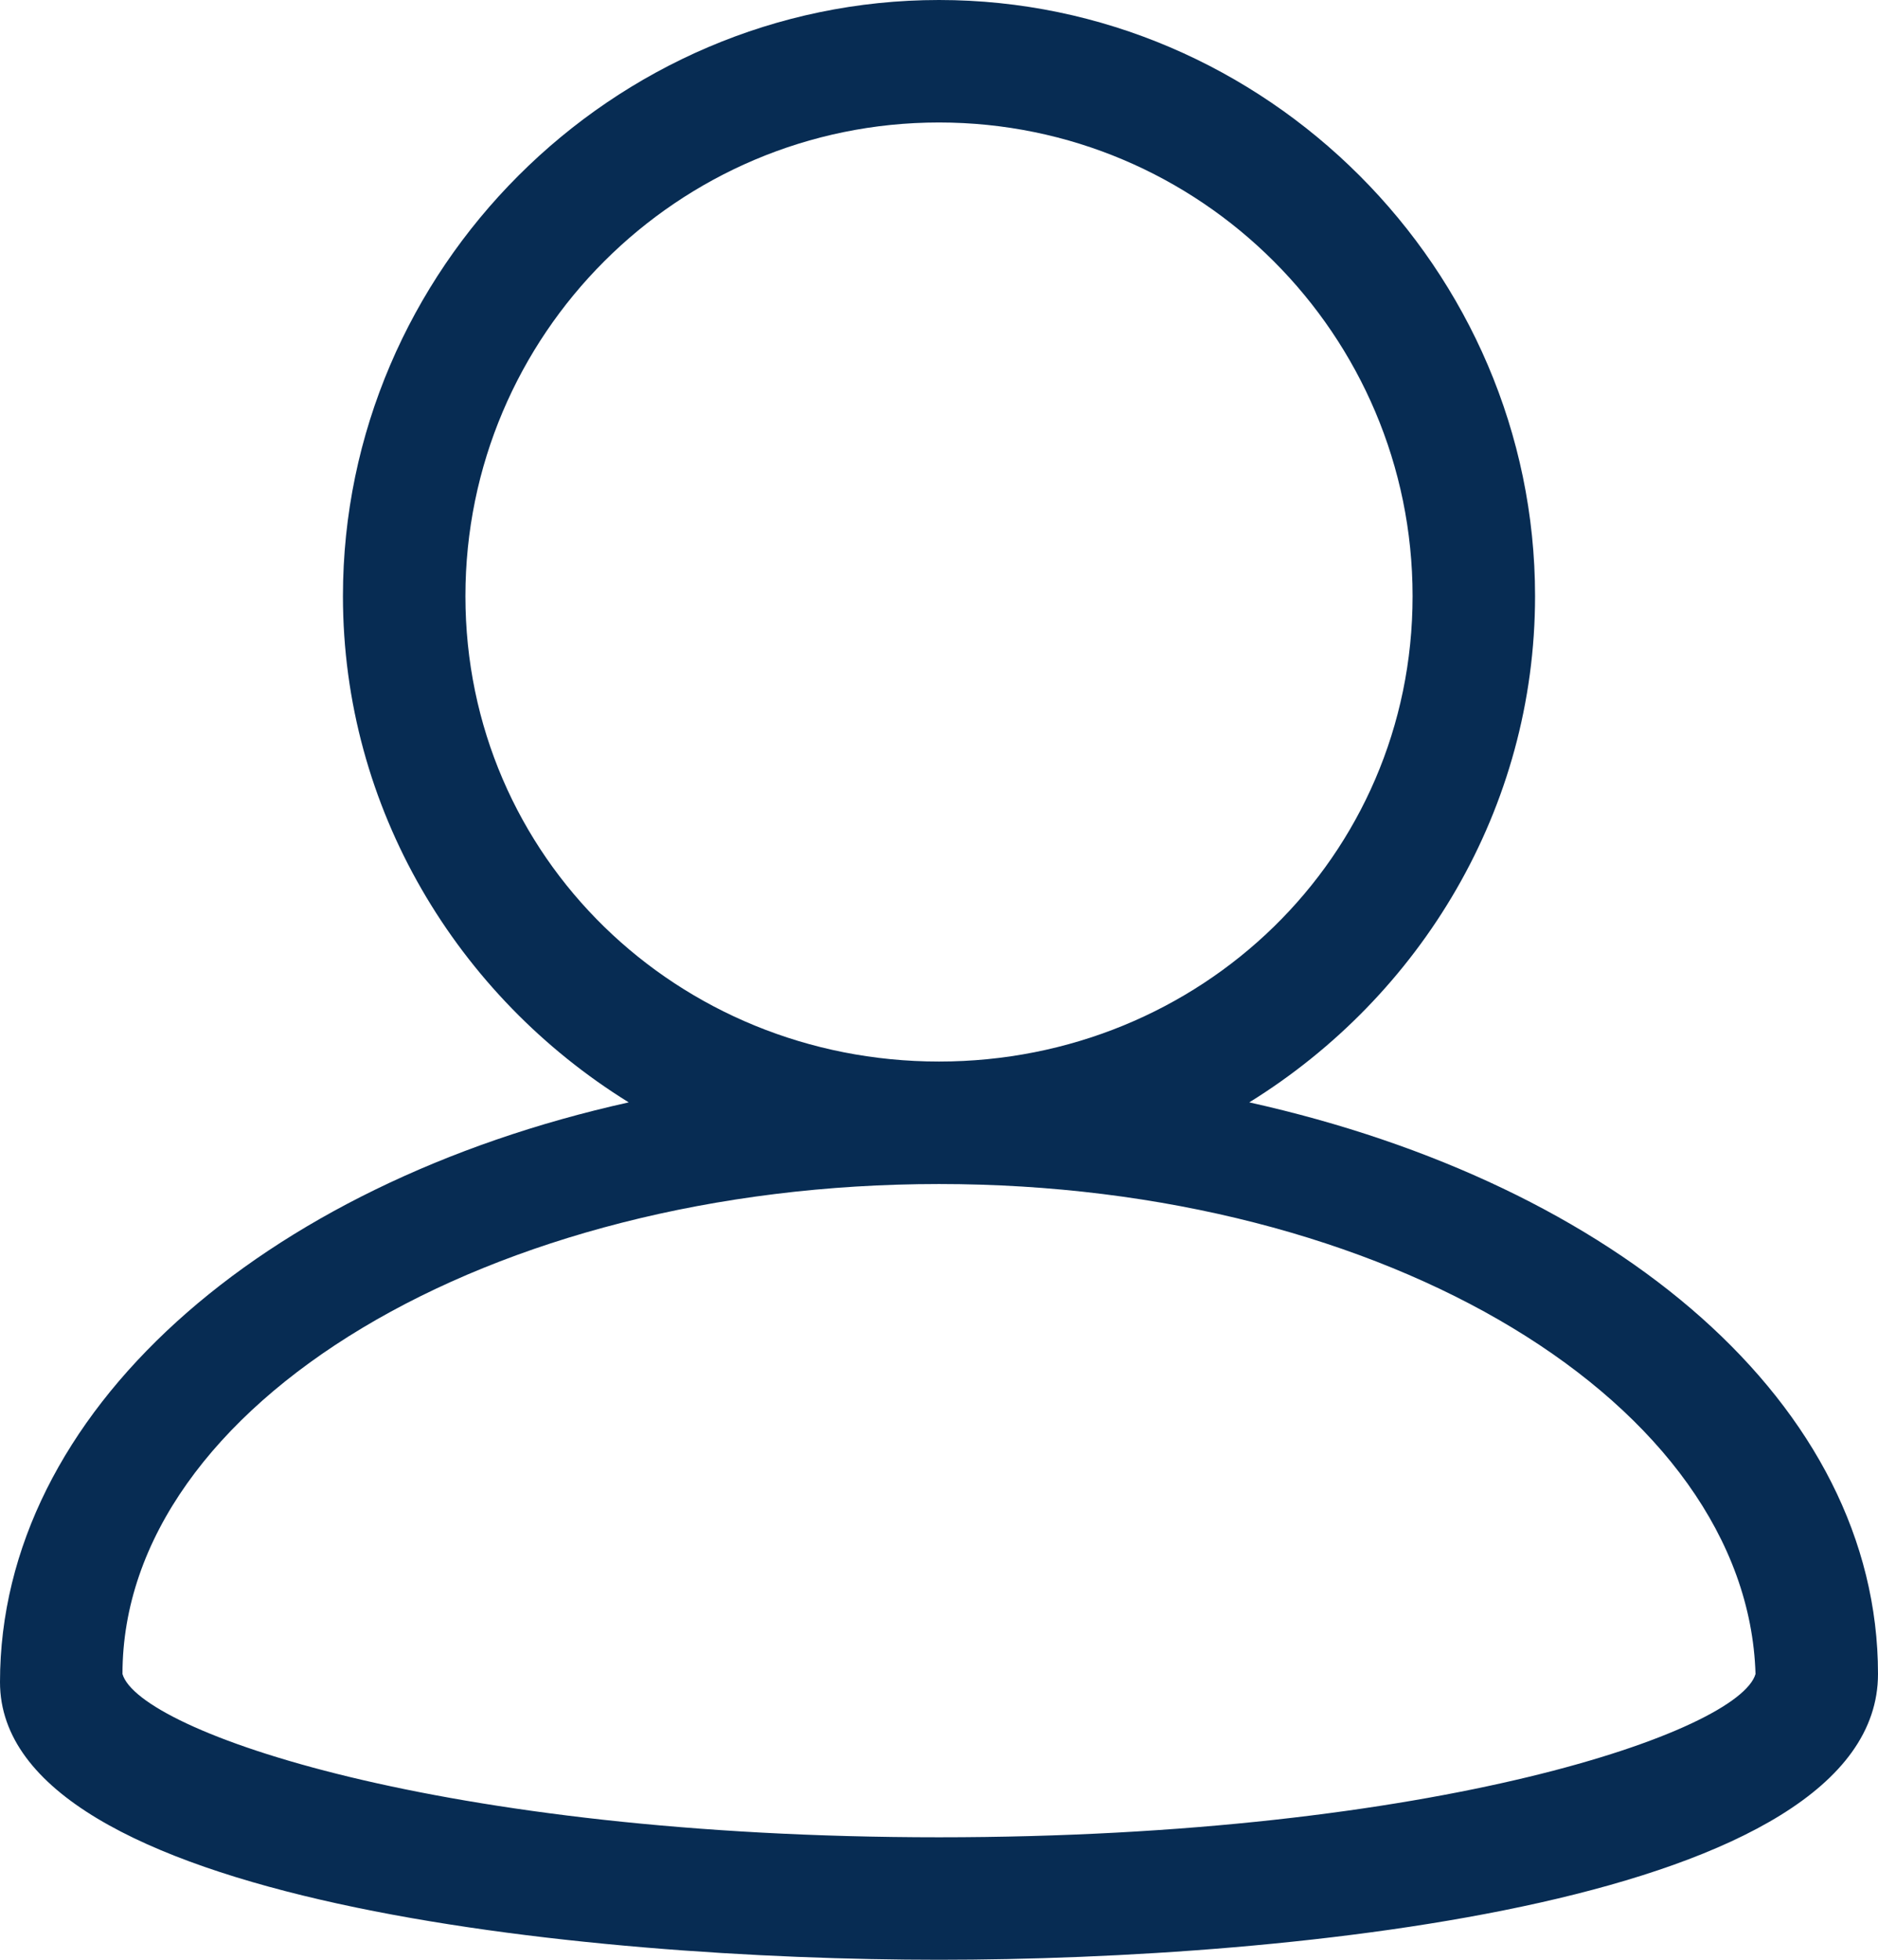 <?xml version="1.0" encoding="utf-8"?>
<svg width="23px" height="24px" viewBox="0 0 23 24" version="1.1" xmlns:xlink="http://www.w3.org/1999/xlink" xmlns="http://www.w3.org/2000/svg">
  <path d="M15.3 13.5C17.4 12.2 18.8 9.9 18.8 7.3C18.8 3.3 15.5 0 11.5 0C7.5 0 4.2 3.3 4.2 7.3C4.2 9.9 5.6 12.2 7.7 13.5C3.2 14.5 0 17.3 0 20.6C0 23.3 7.2 24 11.5 24C15.8 24 23 23.3 23 20.5C23 17.2 19.8 14.5 15.3 13.5L15.3 13.5ZM5.7 7.3C5.7 4.1 8.3 1.5 11.5 1.5C14.7 1.5 17.3 4.1 17.3 7.3C17.3 10.5 14.7 13 11.5 13C8.3 13 5.7 10.5 5.7 7.3L5.7 7.3ZM11.5 22.5C5.4 22.5 1.7 21.2 1.5 20.5C1.5 17.2 6 14.5 11.5 14.5C17 14.5 21.4 17.2 21.5 20.5C21.3 21.2 17.6 22.5 11.5 22.5L11.5 22.5Z" id="Shape" fill="#072C53" fill-rule="evenodd" stroke="none" />
</svg>